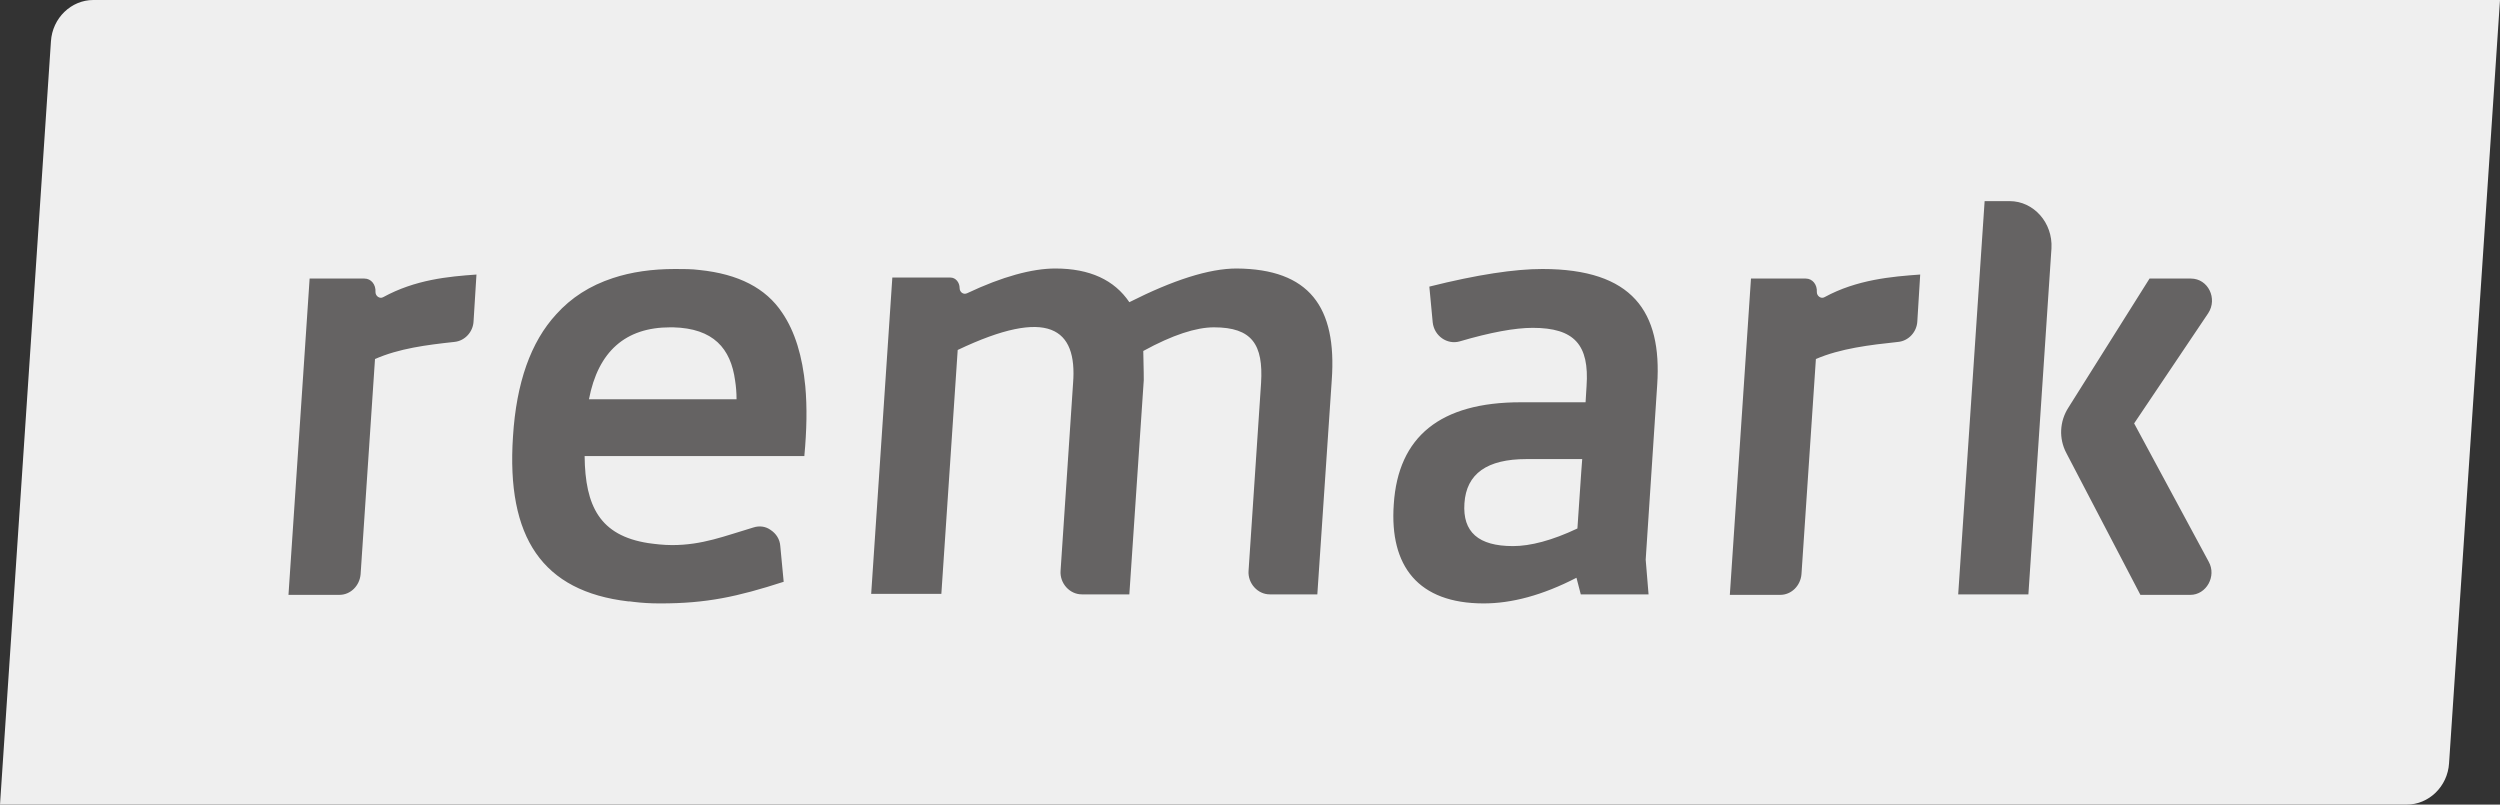 <?xml version="1.0" encoding="UTF-8"?> <svg xmlns="http://www.w3.org/2000/svg" width="87" height="28" viewBox="0 0 87 28" fill="none"><rect x="0" y="0" width="87" height="28" fill="#333333" stroke="none"/><path d="M3.246 0C2.476 0 1.824 0.63 1.773 1.435L0 28H83.754C84.524 28 85.176 27.37 85.227 26.565L87 0H3.246Z" fill="#EFEFEF"></path><path d="M28.024 13.439C27.924 12.406 27.673 11.549 27.221 10.884C26.652 10.026 25.699 9.536 24.344 9.396C24.076 9.361 23.792 9.361 23.49 9.361C22.687 9.361 21.968 9.466 21.332 9.676C20.529 9.939 19.877 10.359 19.358 10.936C18.471 11.899 17.969 13.316 17.852 15.189C17.618 18.706 18.873 20.579 21.867 20.929C21.884 20.929 21.901 20.929 21.918 20.929C21.968 20.929 22.001 20.946 22.052 20.946C22.336 20.981 22.637 20.999 22.955 20.999C22.972 20.999 22.988 20.999 22.988 20.999C24.578 20.999 25.649 20.771 27.272 20.246L27.154 19.004C27.138 18.759 27.004 18.566 26.82 18.444C26.652 18.321 26.435 18.286 26.218 18.356C25.214 18.654 24.444 18.969 23.39 18.969C23.089 18.969 22.804 18.934 22.553 18.899C20.88 18.636 20.362 17.621 20.345 15.871H27.991C28.075 14.961 28.091 14.174 28.024 13.439ZM20.496 13.894C20.814 12.231 21.767 11.391 23.323 11.391C23.357 11.391 23.39 11.391 23.424 11.391C24.829 11.426 25.431 12.126 25.582 13.246C25.615 13.456 25.632 13.666 25.632 13.894H20.496ZM46.345 13.229L45.843 20.684H44.186C43.768 20.684 43.417 20.299 43.45 19.861L43.885 13.334C43.969 11.986 43.567 11.391 42.246 11.391C41.627 11.391 40.807 11.654 39.786 12.214C39.803 12.861 39.803 13.211 39.803 13.229L39.301 20.684H37.645C37.226 20.684 36.875 20.299 36.908 19.861L37.343 13.334C37.494 11.426 36.49 10.674 33.328 12.179L32.759 20.666H30.317L31.053 9.659H33.077C33.261 9.659 33.395 9.834 33.395 10.026C33.395 10.166 33.529 10.271 33.663 10.201C34.884 9.624 35.921 9.344 36.724 9.344C37.929 9.344 38.782 9.746 39.301 10.516C40.824 9.746 42.078 9.344 43.032 9.344C45.558 9.361 46.529 10.674 46.345 13.229ZM76.862 19.546C77.146 20.054 76.778 20.701 76.226 20.701H74.486L71.909 15.766C71.641 15.259 71.675 14.664 71.976 14.191L74.804 9.694H76.243C76.845 9.694 77.179 10.394 76.845 10.901L74.268 14.734L76.862 19.546ZM71.391 8.644L70.588 20.684H68.145L69.065 6.999H69.935C70.772 6.999 71.441 7.751 71.391 8.644ZM53.673 9.361C52.719 9.361 51.414 9.554 49.741 9.974L49.858 11.216C49.908 11.689 50.36 12.004 50.795 11.881C51.866 11.566 52.719 11.409 53.338 11.409C54.794 11.409 55.312 12.004 55.212 13.439L55.178 13.999H52.92C50.126 13.999 48.654 15.189 48.503 17.551C48.352 19.704 49.356 20.999 51.632 20.999C52.602 20.999 53.673 20.719 54.861 20.106L55.011 20.684H57.37L57.27 19.476L57.671 13.386C57.839 10.849 56.818 9.361 53.673 9.361ZM54.894 18.391C54.007 18.811 53.254 19.004 52.652 19.004C51.447 19.004 50.895 18.514 50.962 17.516C51.029 16.484 51.749 15.976 53.121 15.976H55.061L55.028 16.414L54.894 18.391ZM16.581 9.554L16.48 11.181C16.463 11.549 16.179 11.864 15.811 11.899C14.841 12.004 13.887 12.126 13.05 12.494L12.549 19.984C12.515 20.386 12.197 20.701 11.812 20.701H10.039L10.775 9.694H12.682C12.917 9.694 13.084 9.904 13.067 10.166C13.067 10.306 13.218 10.411 13.335 10.341C14.456 9.729 15.594 9.624 16.581 9.554ZM66.823 9.554L66.723 11.181C66.706 11.549 66.421 11.864 66.053 11.899C65.066 12.004 64.046 12.126 63.193 12.494L62.691 19.984C62.657 20.386 62.339 20.701 61.954 20.701H60.198L60.934 9.694H62.841C63.075 9.694 63.243 9.904 63.226 10.166C63.226 10.306 63.377 10.411 63.494 10.341C64.615 9.729 65.836 9.624 66.823 9.554Z" fill="#656363"></path></svg> 